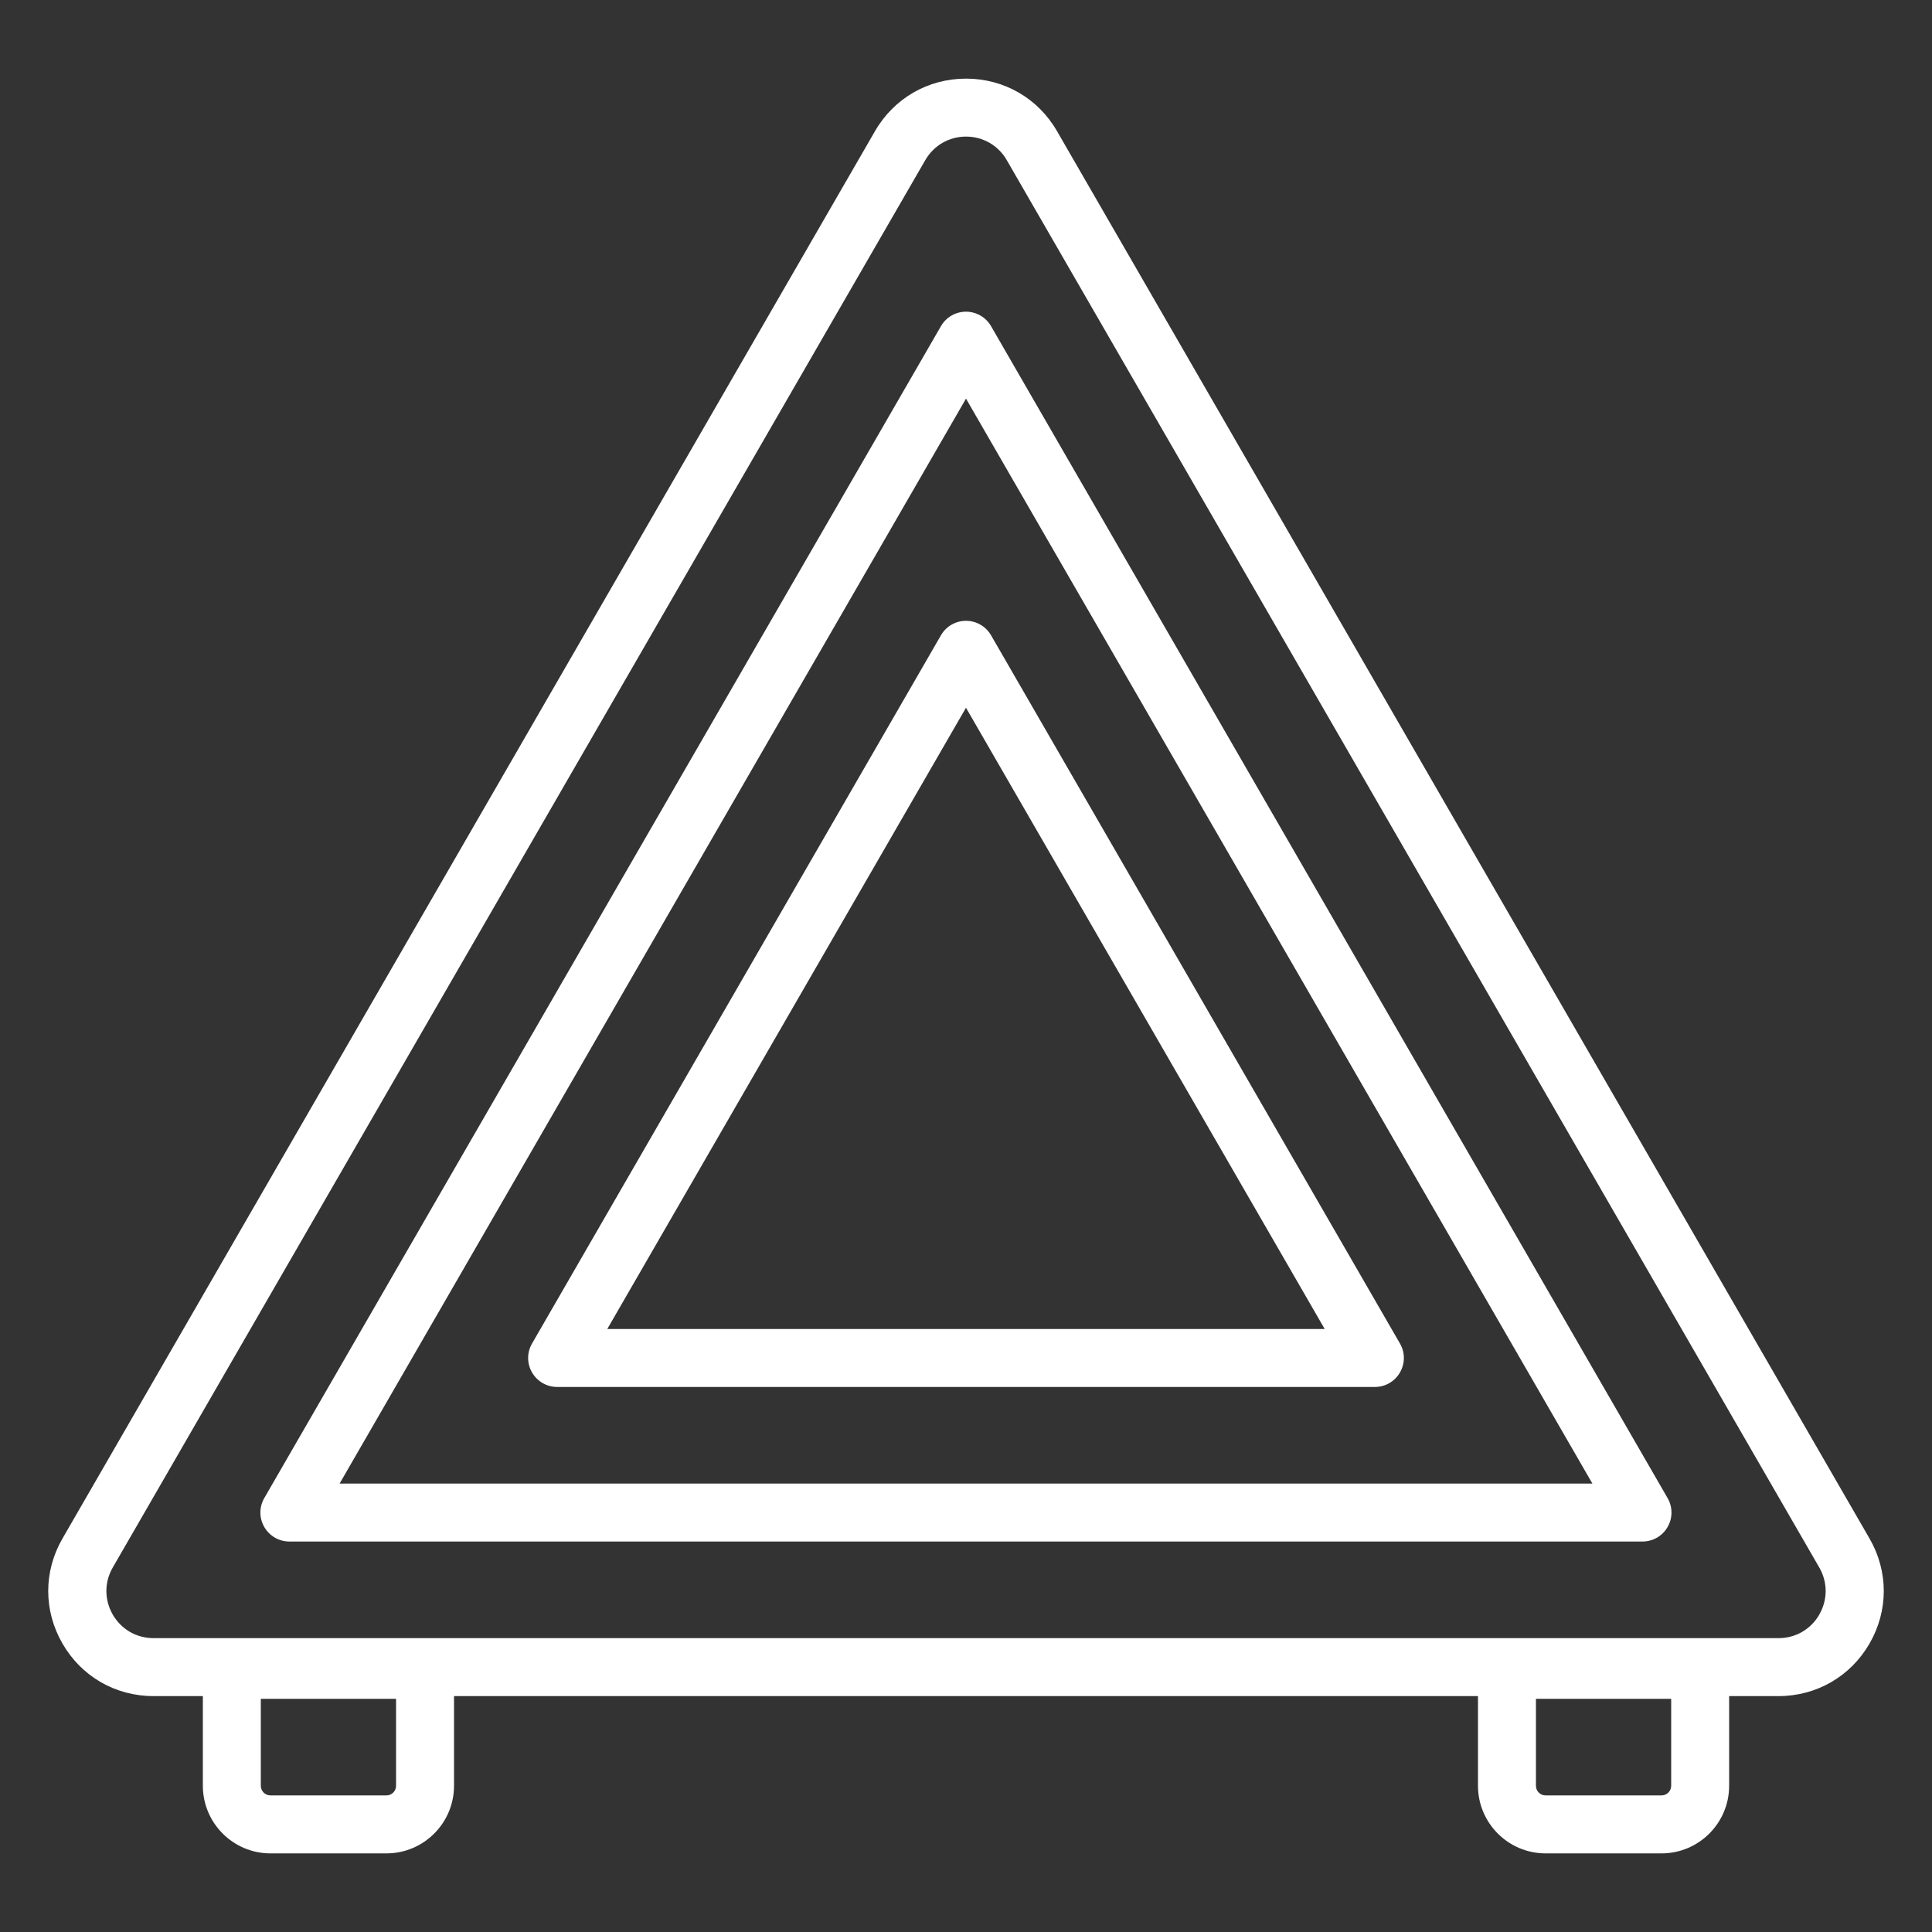 <?xml version="1.0" encoding="UTF-8"?> <svg xmlns="http://www.w3.org/2000/svg" viewBox="0 0 100 100" fill-rule="evenodd"><rect x="0" y="0" width="100" height="100" fill="#333333" stroke="none"/><path d="m96.766 79.633-42.055-72.844c-0.98-1.703-2.742-2.719-4.711-2.719-1.965 0-3.727 1.016-4.711 2.719l-42.055 72.844c-0.984 1.703-0.984 3.734 0 5.438 0.98 1.703 2.742 2.719 4.711 2.719h2.555v4.641c0 1.93 1.57 3.5 3.5 3.5h6c1.93 0 3.5-1.57 3.5-3.5v-4.641h53v4.641c0 1.93 1.57 3.5 3.5 3.5h6c1.93 0 3.5-1.57 3.5-3.5v-4.641h2.555c1.965 0 3.727-1.016 4.711-2.719 0.984-1.703 0.984-3.734 0-5.438zm-76.266 12.797c0 0.277-0.223 0.5-0.5 0.5h-6c-0.277 0-0.5-0.223-0.5-0.5v-4.5h7zm66 0c0 0.277-0.223 0.5-0.5 0.5h-6c-0.277 0-0.5-0.223-0.5-0.5v-4.5h7zm7.668-8.859c-0.441 0.762-1.23 1.219-2.109 1.219h-84.113c-0.883 0-1.672-0.457-2.109-1.219-0.441-0.766-0.441-1.676 0-2.438l42.055-72.844c0.441-0.762 1.23-1.219 2.109-1.219s1.672 0.457 2.109 1.219l42.055 72.844c0.441 0.762 0.441 1.672 0 2.438zm-42.871-66.688c-0.27-0.465-0.762-0.75-1.297-0.75s-1.031 0.285-1.297 0.75l-35.023 60.656c-0.27 0.465-0.27 1.035 0 1.5 0.27 0.465 0.762 0.75 1.297 0.75h70.039c0.535 0 1.031-0.285 1.297-0.75 0.27-0.465 0.27-1.035 0-1.5zm-33.719 59.906 32.422-56.156 32.422 56.156zm31.125-43.906-21.164 36.656c-0.27 0.465-0.27 1.035 0 1.5 0.27 0.465 0.762 0.75 1.297 0.75h42.328c0.535 0 1.031-0.285 1.297-0.75 0.27-0.465 0.27-1.035 0-1.5l-21.164-36.656c-0.27-0.465-0.762-0.75-1.297-0.75s-1.031 0.285-1.297 0.75zm19.863 35.906h-37.133l18.566-32.156z" fill="#ffffff"></path></svg> 